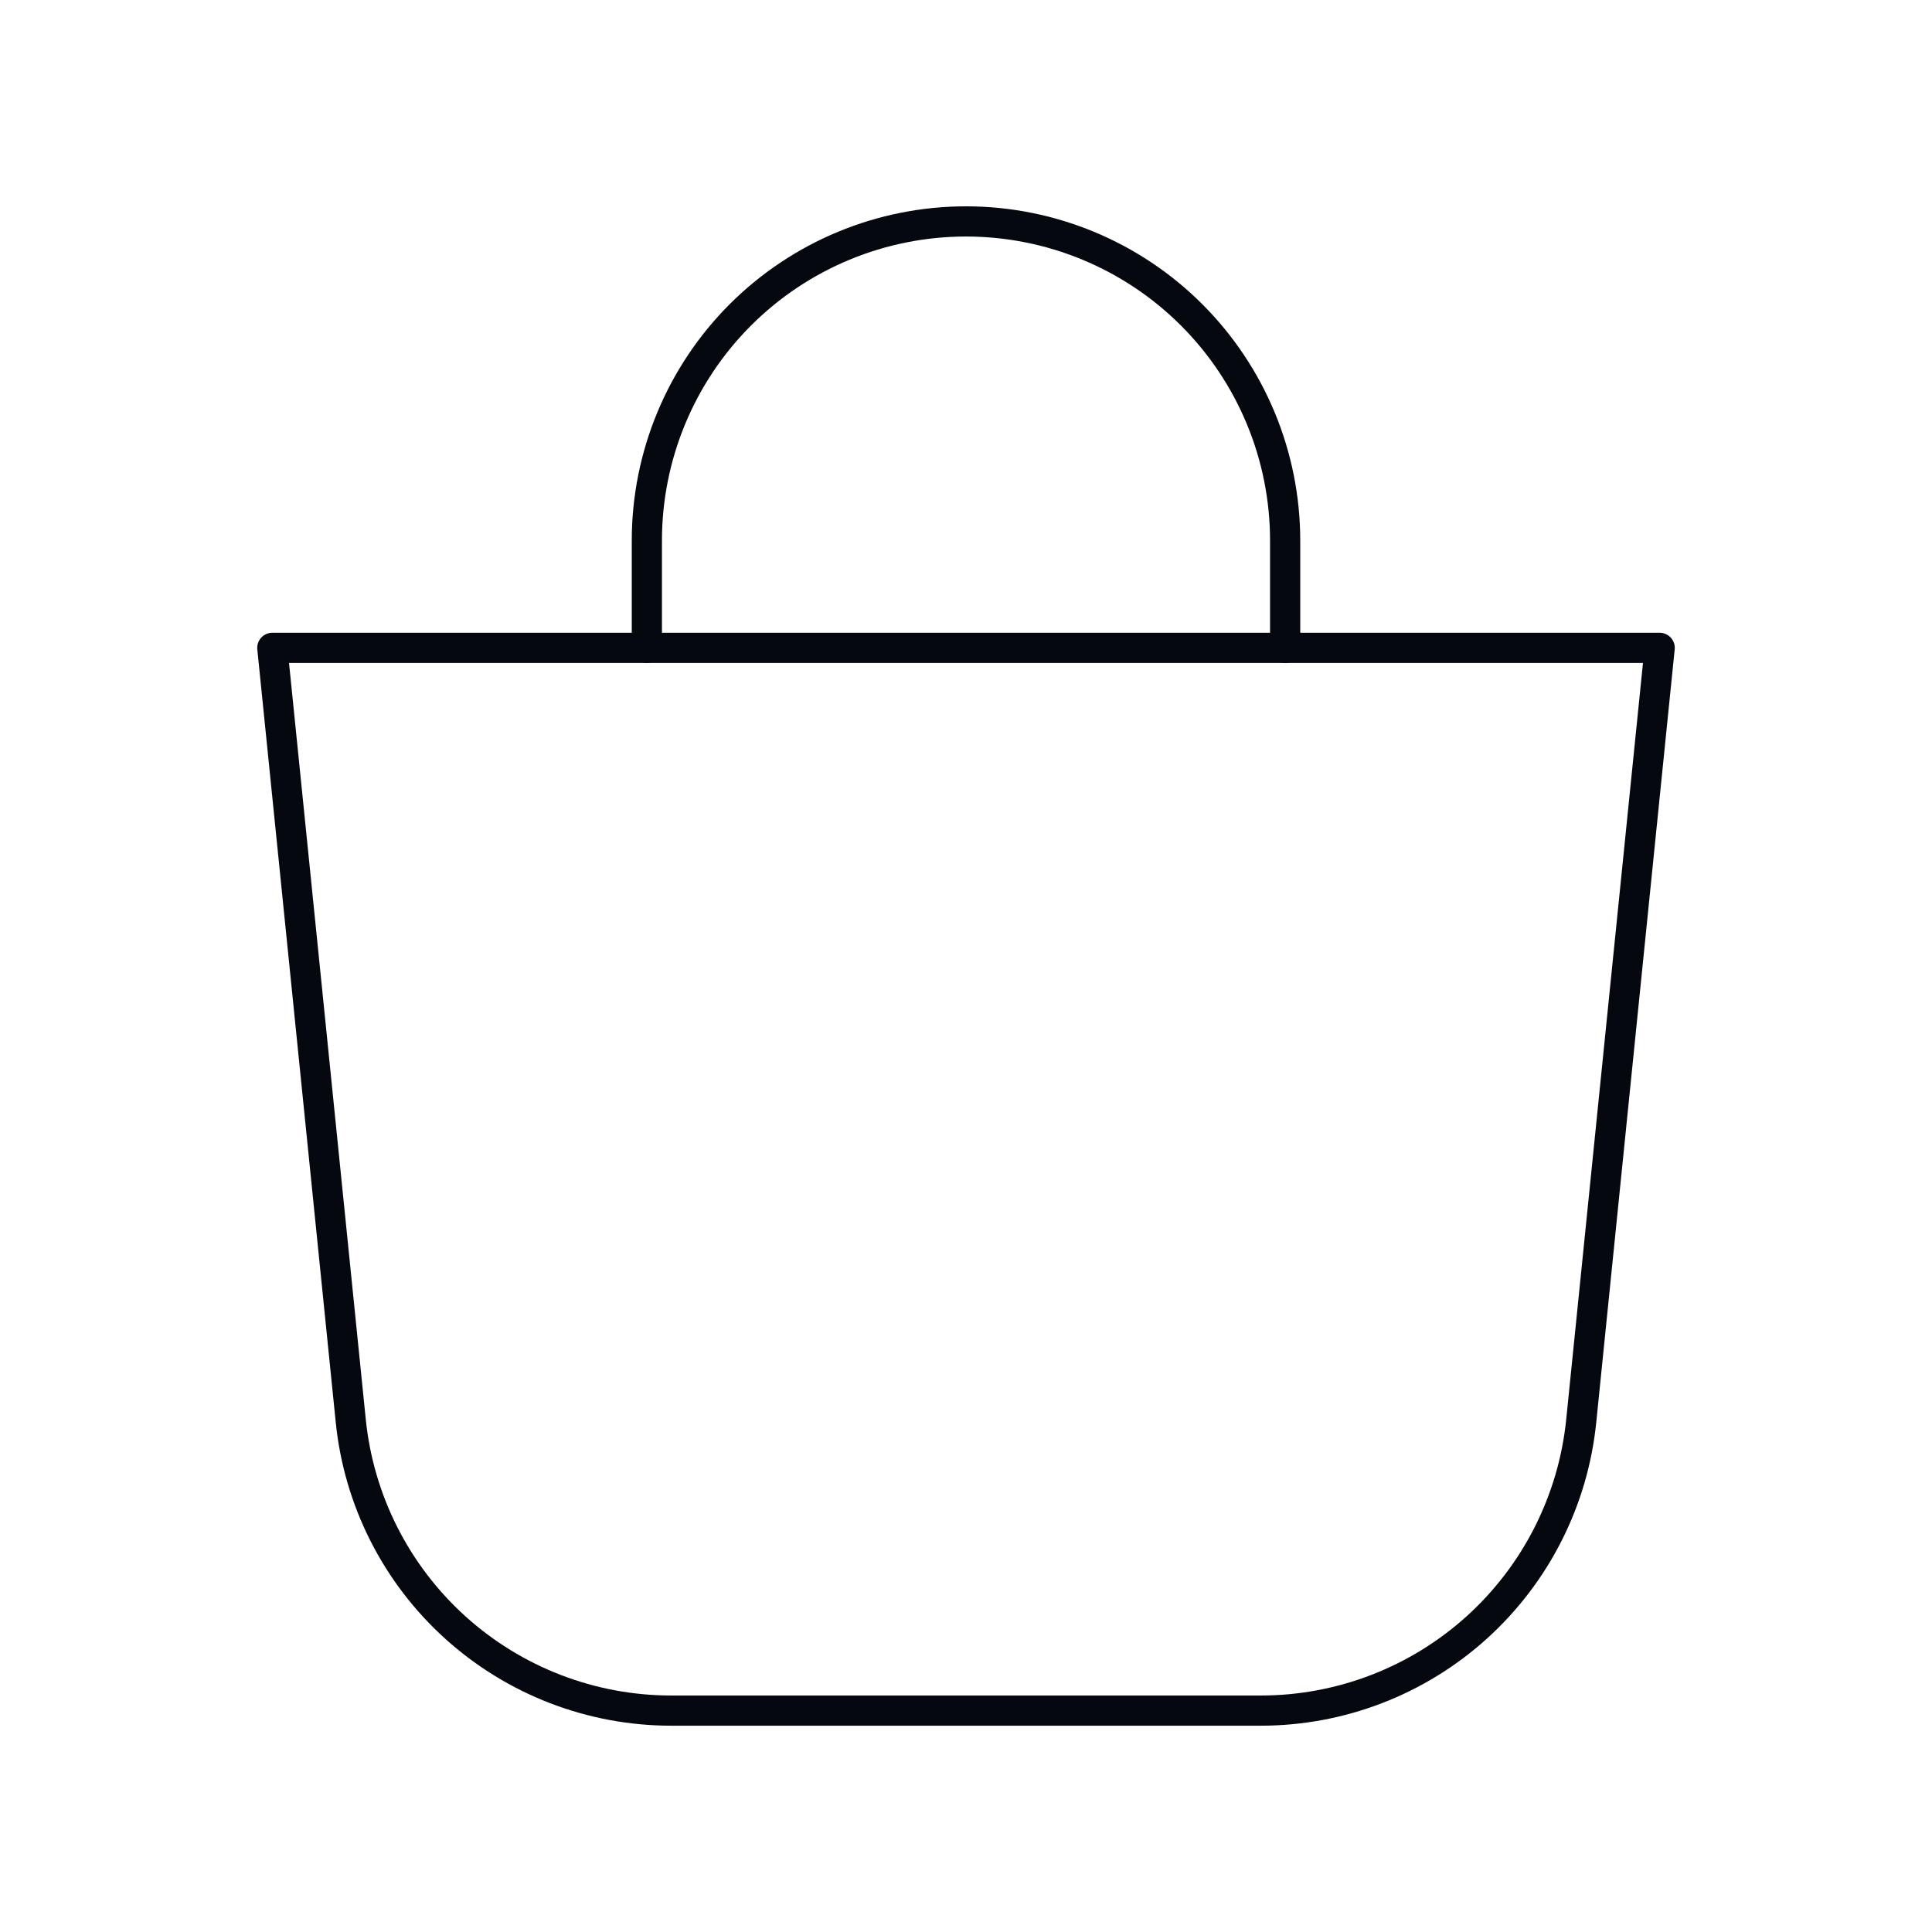 <svg xmlns="http://www.w3.org/2000/svg" width="64" height="64" viewBox="0 0 64 64" fill="none"><path d="M9.021 21.461L11.62 47.072C11.887 49.702 13.12 52.139 15.081 53.912C17.043 55.685 19.592 56.666 22.236 56.666H41.764C44.408 56.666 46.957 55.685 48.919 53.912C50.88 52.139 52.113 49.702 52.38 47.072L54.979 21.461H9.021Z" stroke="#060810" stroke-linecap="round" stroke-linejoin="round"></path><path d="M21.428 21.462V17.907C21.428 15.103 22.542 12.414 24.524 10.431C26.507 8.449 29.196 7.335 32 7.335C34.804 7.335 37.493 8.449 39.475 10.431C41.458 12.414 42.572 15.103 42.572 17.907V21.463" stroke="#060810" stroke-linecap="round" stroke-linejoin="round"></path></svg>